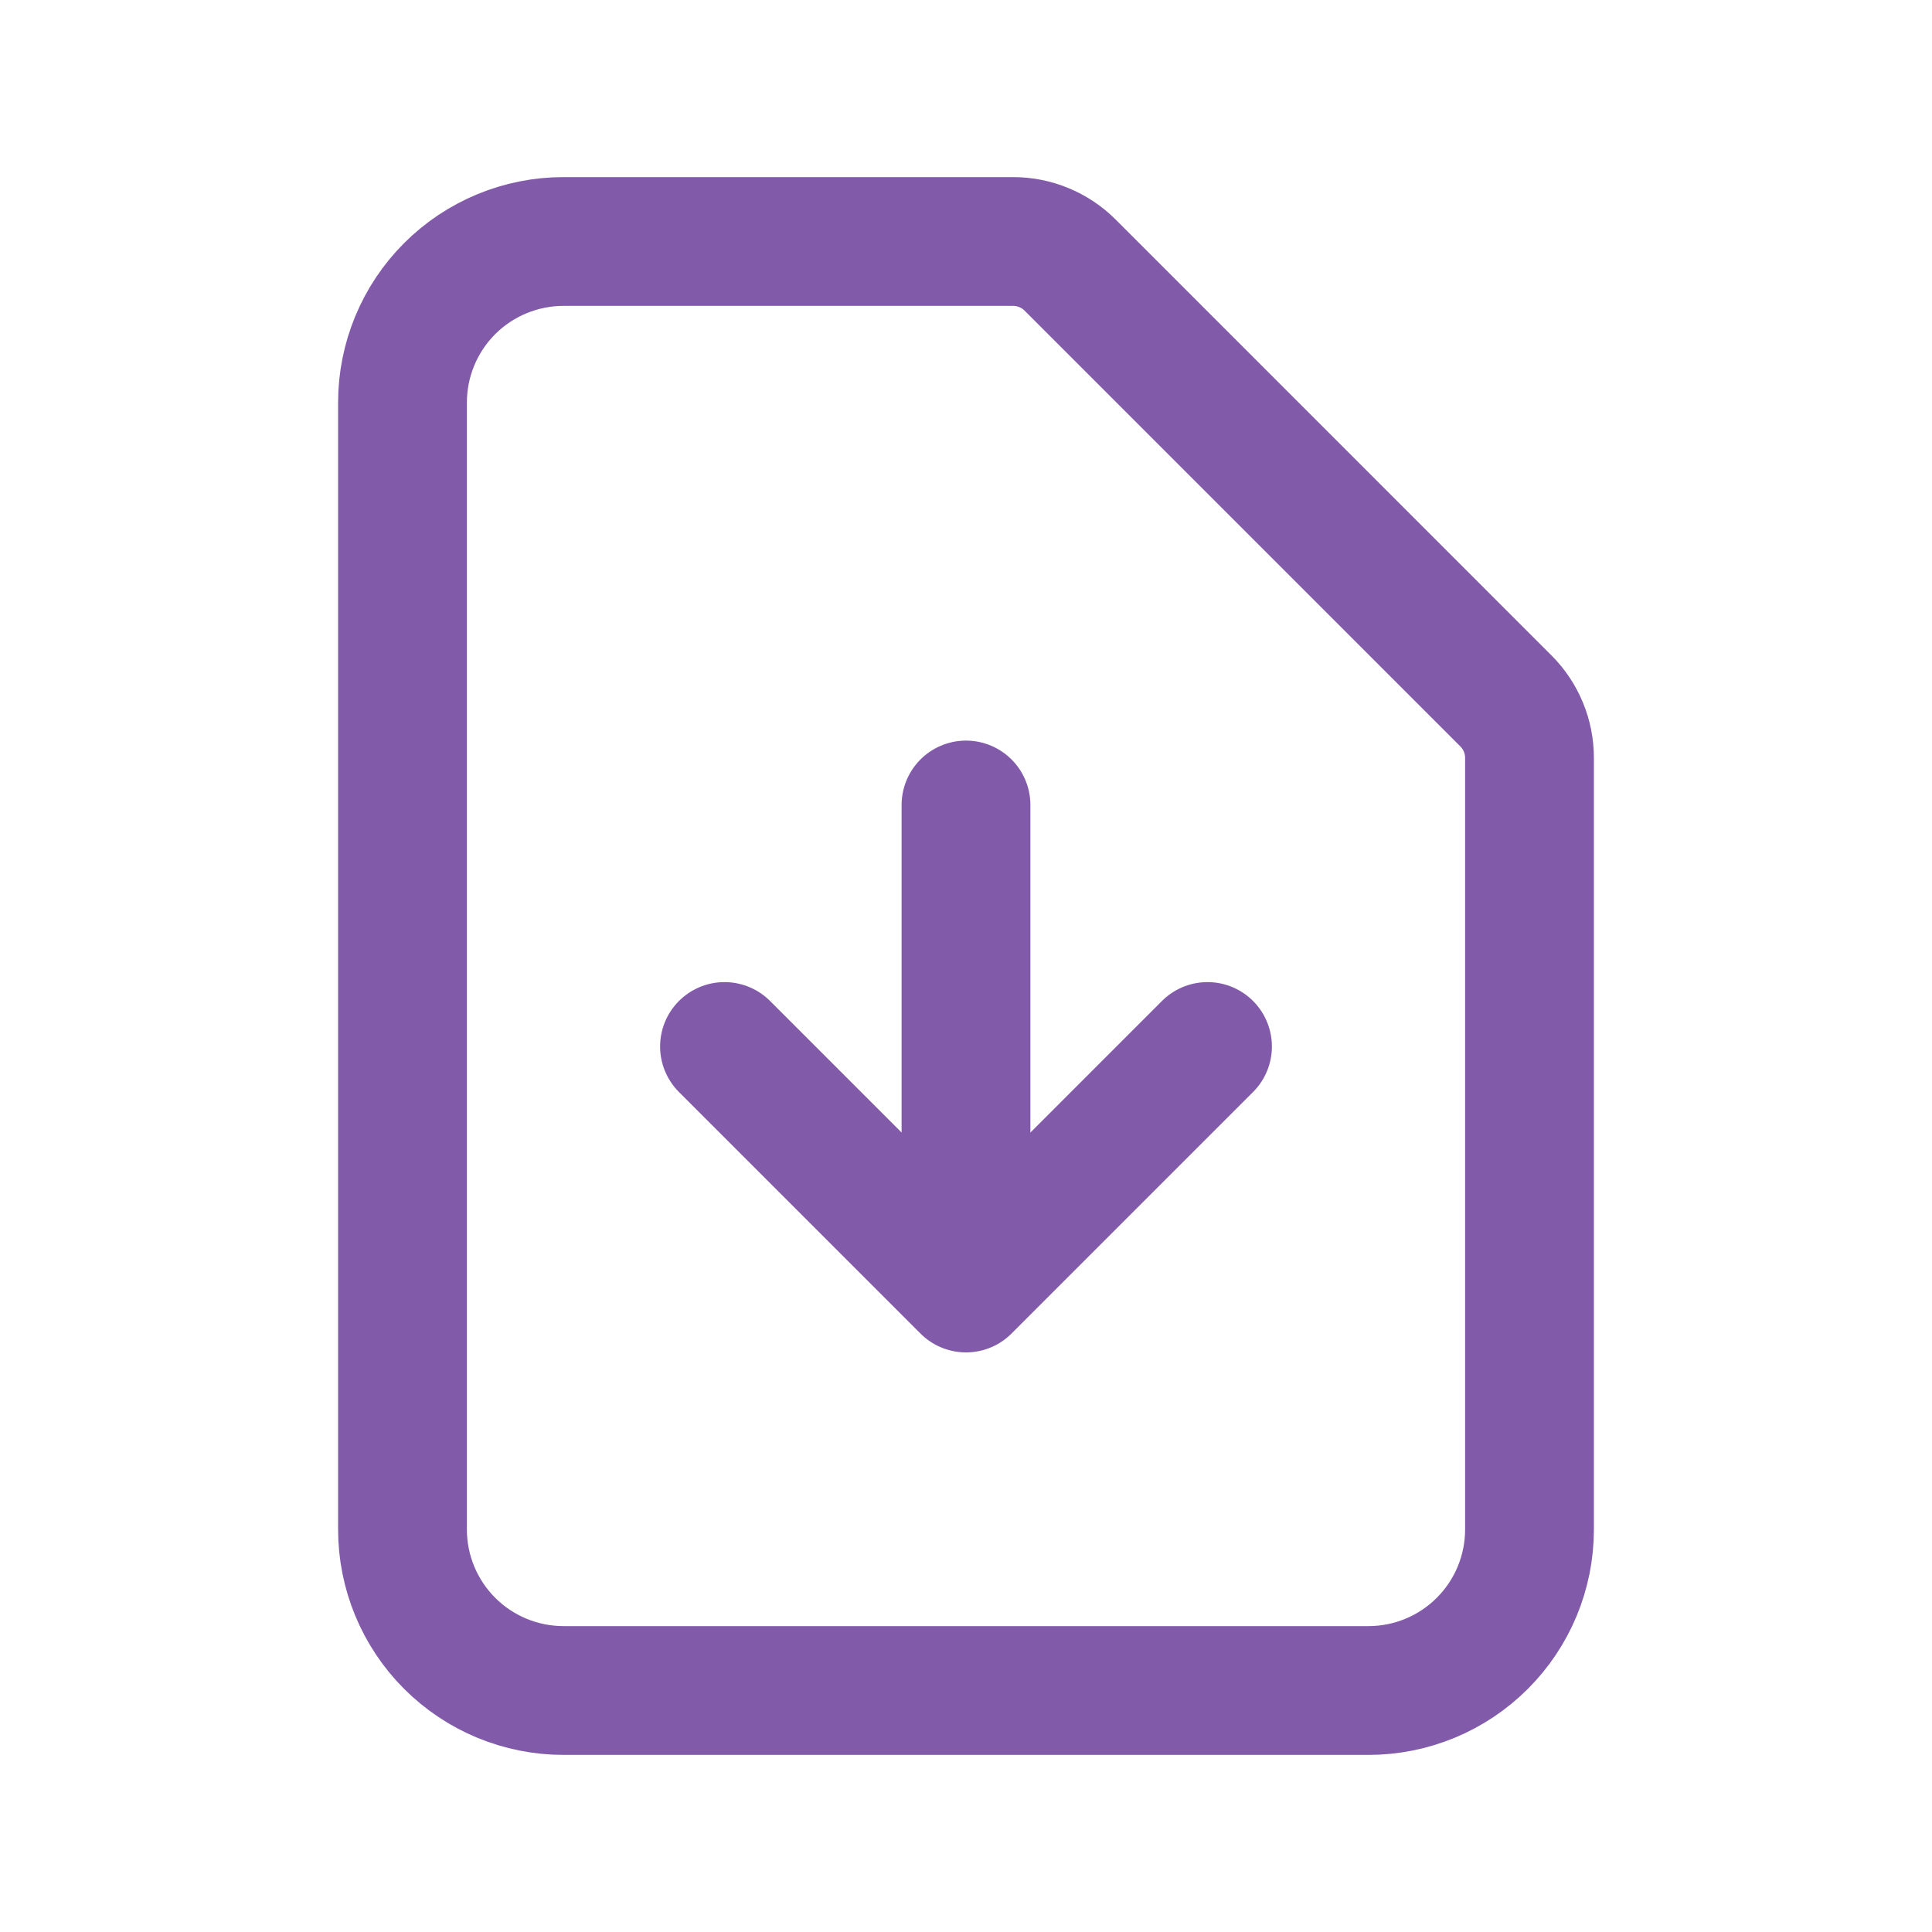 <?xml version="1.0" encoding="UTF-8"?> <svg xmlns="http://www.w3.org/2000/svg" width="60" height="60" viewBox="0 0 60 60" fill="none"><path d="M30 25V40M30 40L22.5 32.5M30 40L37.5 32.5M42.5 52.5H17.5C16.174 52.5 14.902 51.973 13.964 51.035C13.027 50.098 12.5 48.826 12.5 47.5V12.5C12.5 11.174 13.027 9.902 13.964 8.964C14.902 8.027 16.174 7.5 17.5 7.5H31.465C32.128 7.5 32.764 7.764 33.233 8.232L46.767 21.767C47.236 22.236 47.5 22.872 47.5 23.535V47.5C47.5 48.826 46.973 50.098 46.035 51.035C45.098 51.973 43.826 52.5 42.5 52.5Z" stroke="#815BAA" stroke-width="4" stroke-linecap="round" stroke-linejoin="round"></path></svg> 